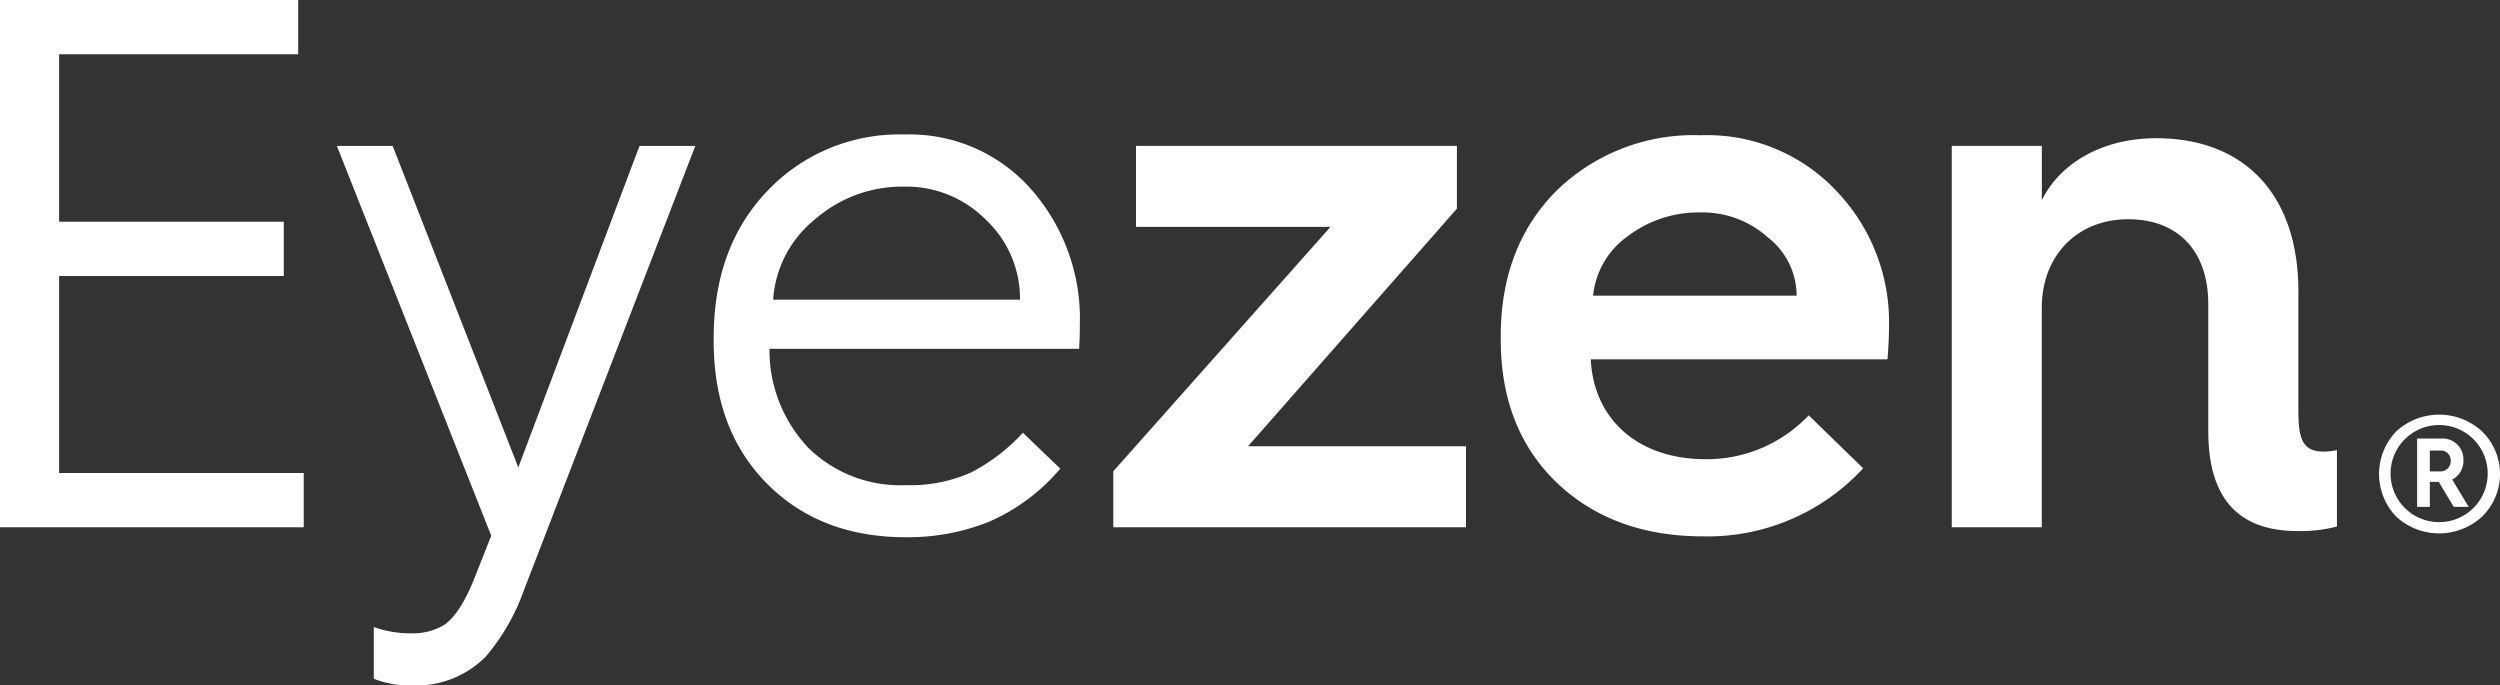 <svg xmlns="http://www.w3.org/2000/svg" width="234.223" height="64.219" viewBox="0 0 234.223 64.219">
  <rect x="0" y="0" width="234.223" height="64.219" fill="#333333" stroke="none"/>
  <g id="logo_Eyezen" data-name="logo Eyezen" transform="translate(117.111 32.109)">
    <g id="Grupo_57" data-name="Grupo 57" transform="translate(-117.111 -32.109)">
      <g id="Grupo_53" data-name="Grupo 53">
        <path id="Trazado_260" data-name="Trazado 260" d="M1.722,51.515V2.114H29.659V7.2H7.261V22.886H28.308v5.089H7.261V46.426H30.178v5.089Z" transform="translate(-1.722 -2.114)" fill="#fff"/>
        <path id="Trazado_261" data-name="Trazado 261" d="M42.087,19.6h5.228L59.085,49.721,70.44,19.6h5.228L59.536,61.423a19.669,19.669,0,0,1-3.5,6.023,9.2,9.2,0,0,1-6.959,2.7,9.1,9.1,0,0,1-3.531-.624V64.677a10.3,10.3,0,0,0,3.531.589,5.73,5.73,0,0,0,3.081-.8q1.487-1.039,2.8-4.328l1.593-4.016Z" transform="translate(-10.526 -5.929)" fill="#fff"/>
        <path id="Trazado_262" data-name="Trazado 262" d="M87.238,37.583v-.277q0-8.551,5.054-13.813A17,17,0,0,1,105.1,18.231a15.171,15.171,0,0,1,11.875,5.123,18.345,18.345,0,0,1,4.569,12.67q0,1.213-.07,2.285H92.466a13.293,13.293,0,0,0,3.669,9.305,12.294,12.294,0,0,0,9.1,3.468,13.958,13.958,0,0,0,6.11-1.185,17.325,17.325,0,0,0,4.864-3.726l3.5,3.365a18.265,18.265,0,0,1-6.7,4.987,20.492,20.492,0,0,1-7.772,1.439q-8.032,0-13.016-5.037T87.238,37.583Zm5.573-3.877h23.125a10.133,10.133,0,0,0-3.167-7.46,10.5,10.5,0,0,0-7.668-3.133,12.437,12.437,0,0,0-8.43,3.115A10.524,10.524,0,0,0,92.811,33.705Z" transform="translate(-20.374 -5.629)" fill="#fff"/>
      </g>
      <g id="Grupo_54" data-name="Grupo 54" transform="translate(104.304 12.671)">
        <path id="Trazado_263" data-name="Trazado 263" d="M135.122,55.327V50.08l20.35-22.9H137.25V19.59h30.064v5.885l-19.57,22.264h20.421v7.587Z" transform="translate(-135.122 -18.597)" fill="#fff"/>
        <path id="Trazado_264" data-name="Trazado 264" d="M181.547,37.181c0-5.673,1.773-10.211,5.247-13.685a18.4,18.4,0,0,1,13.472-5.176A16.629,16.629,0,0,1,212.959,23.5a17.764,17.764,0,0,1,4.963,12.834c0,1.064-.071,2.056-.142,2.979h-27.8c.285,5.673,4.468,9.359,10.778,9.359a13.149,13.149,0,0,0,9.643-4.113l5.1,4.964A19.826,19.826,0,0,1,200.48,55.9c-5.6,0-10.21-1.7-13.685-5.035s-5.247-7.8-5.247-13.4Zm27.724-3.829a6.944,6.944,0,0,0-2.694-5.46,9.156,9.156,0,0,0-6.311-2.34,10.992,10.992,0,0,0-6.877,2.269,7.769,7.769,0,0,0-3.19,5.531Z" transform="translate(-145.248 -18.32)" fill="#fff"/>
      </g>
      <g id="Grupo_55" data-name="Grupo 55" transform="translate(182.859 12.955)">
        <path id="Trazado_265" data-name="Trazado 265" d="M235.591,55.129V19.392h8.438v5.1c1.7-3.475,5.673-5.814,10.707-5.814,8.438,0,13.33,5.46,13.33,14.323V44.28c0,2.765.5,3.758,2.411,3.758a6.211,6.211,0,0,0,1.2-.142v7.161a13.49,13.49,0,0,1-3.687.425c-5.6,0-8.367-3.12-8.367-9.359V34.211c0-4.892-2.766-7.942-7.516-7.942s-8.083,3.4-8.083,8.3V55.129Z" transform="translate(-235.591 -18.683)" fill="#fff"/>
      </g>
      <g id="Grupo_56" data-name="Grupo 56" transform="translate(222.891 38.848)">
        <path id="Trazado_266" data-name="Trazado 266" d="M296.442,53.371a5.932,5.932,0,0,0-8.044,0,5.756,5.756,0,0,0,0,7.981,5.932,5.932,0,0,0,8.044,0,5.578,5.578,0,0,0,0-7.981m-4.022,8.5a4.548,4.548,0,0,1,0-9.1,4.548,4.548,0,1,1,0,9.1" transform="translate(-286.79 -51.799)" fill="#fff"/>
        <path id="Trazado_267" data-name="Trazado 267" d="M295.688,56.653a1.945,1.945,0,0,0-2.063-1.99H291.35v6.4h1.192V58.723h.838l1.4,2.339h1.4l-1.54-2.554a1.968,1.968,0,0,0,1.05-1.856m-2.1,1.088h-1.048V55.785h1.048a.909.909,0,0,1,.908.942.951.951,0,0,1-.908,1.014" transform="translate(-287.785 -52.424)" fill="#fff"/>
      </g>
    </g>
  </g>
</svg>
